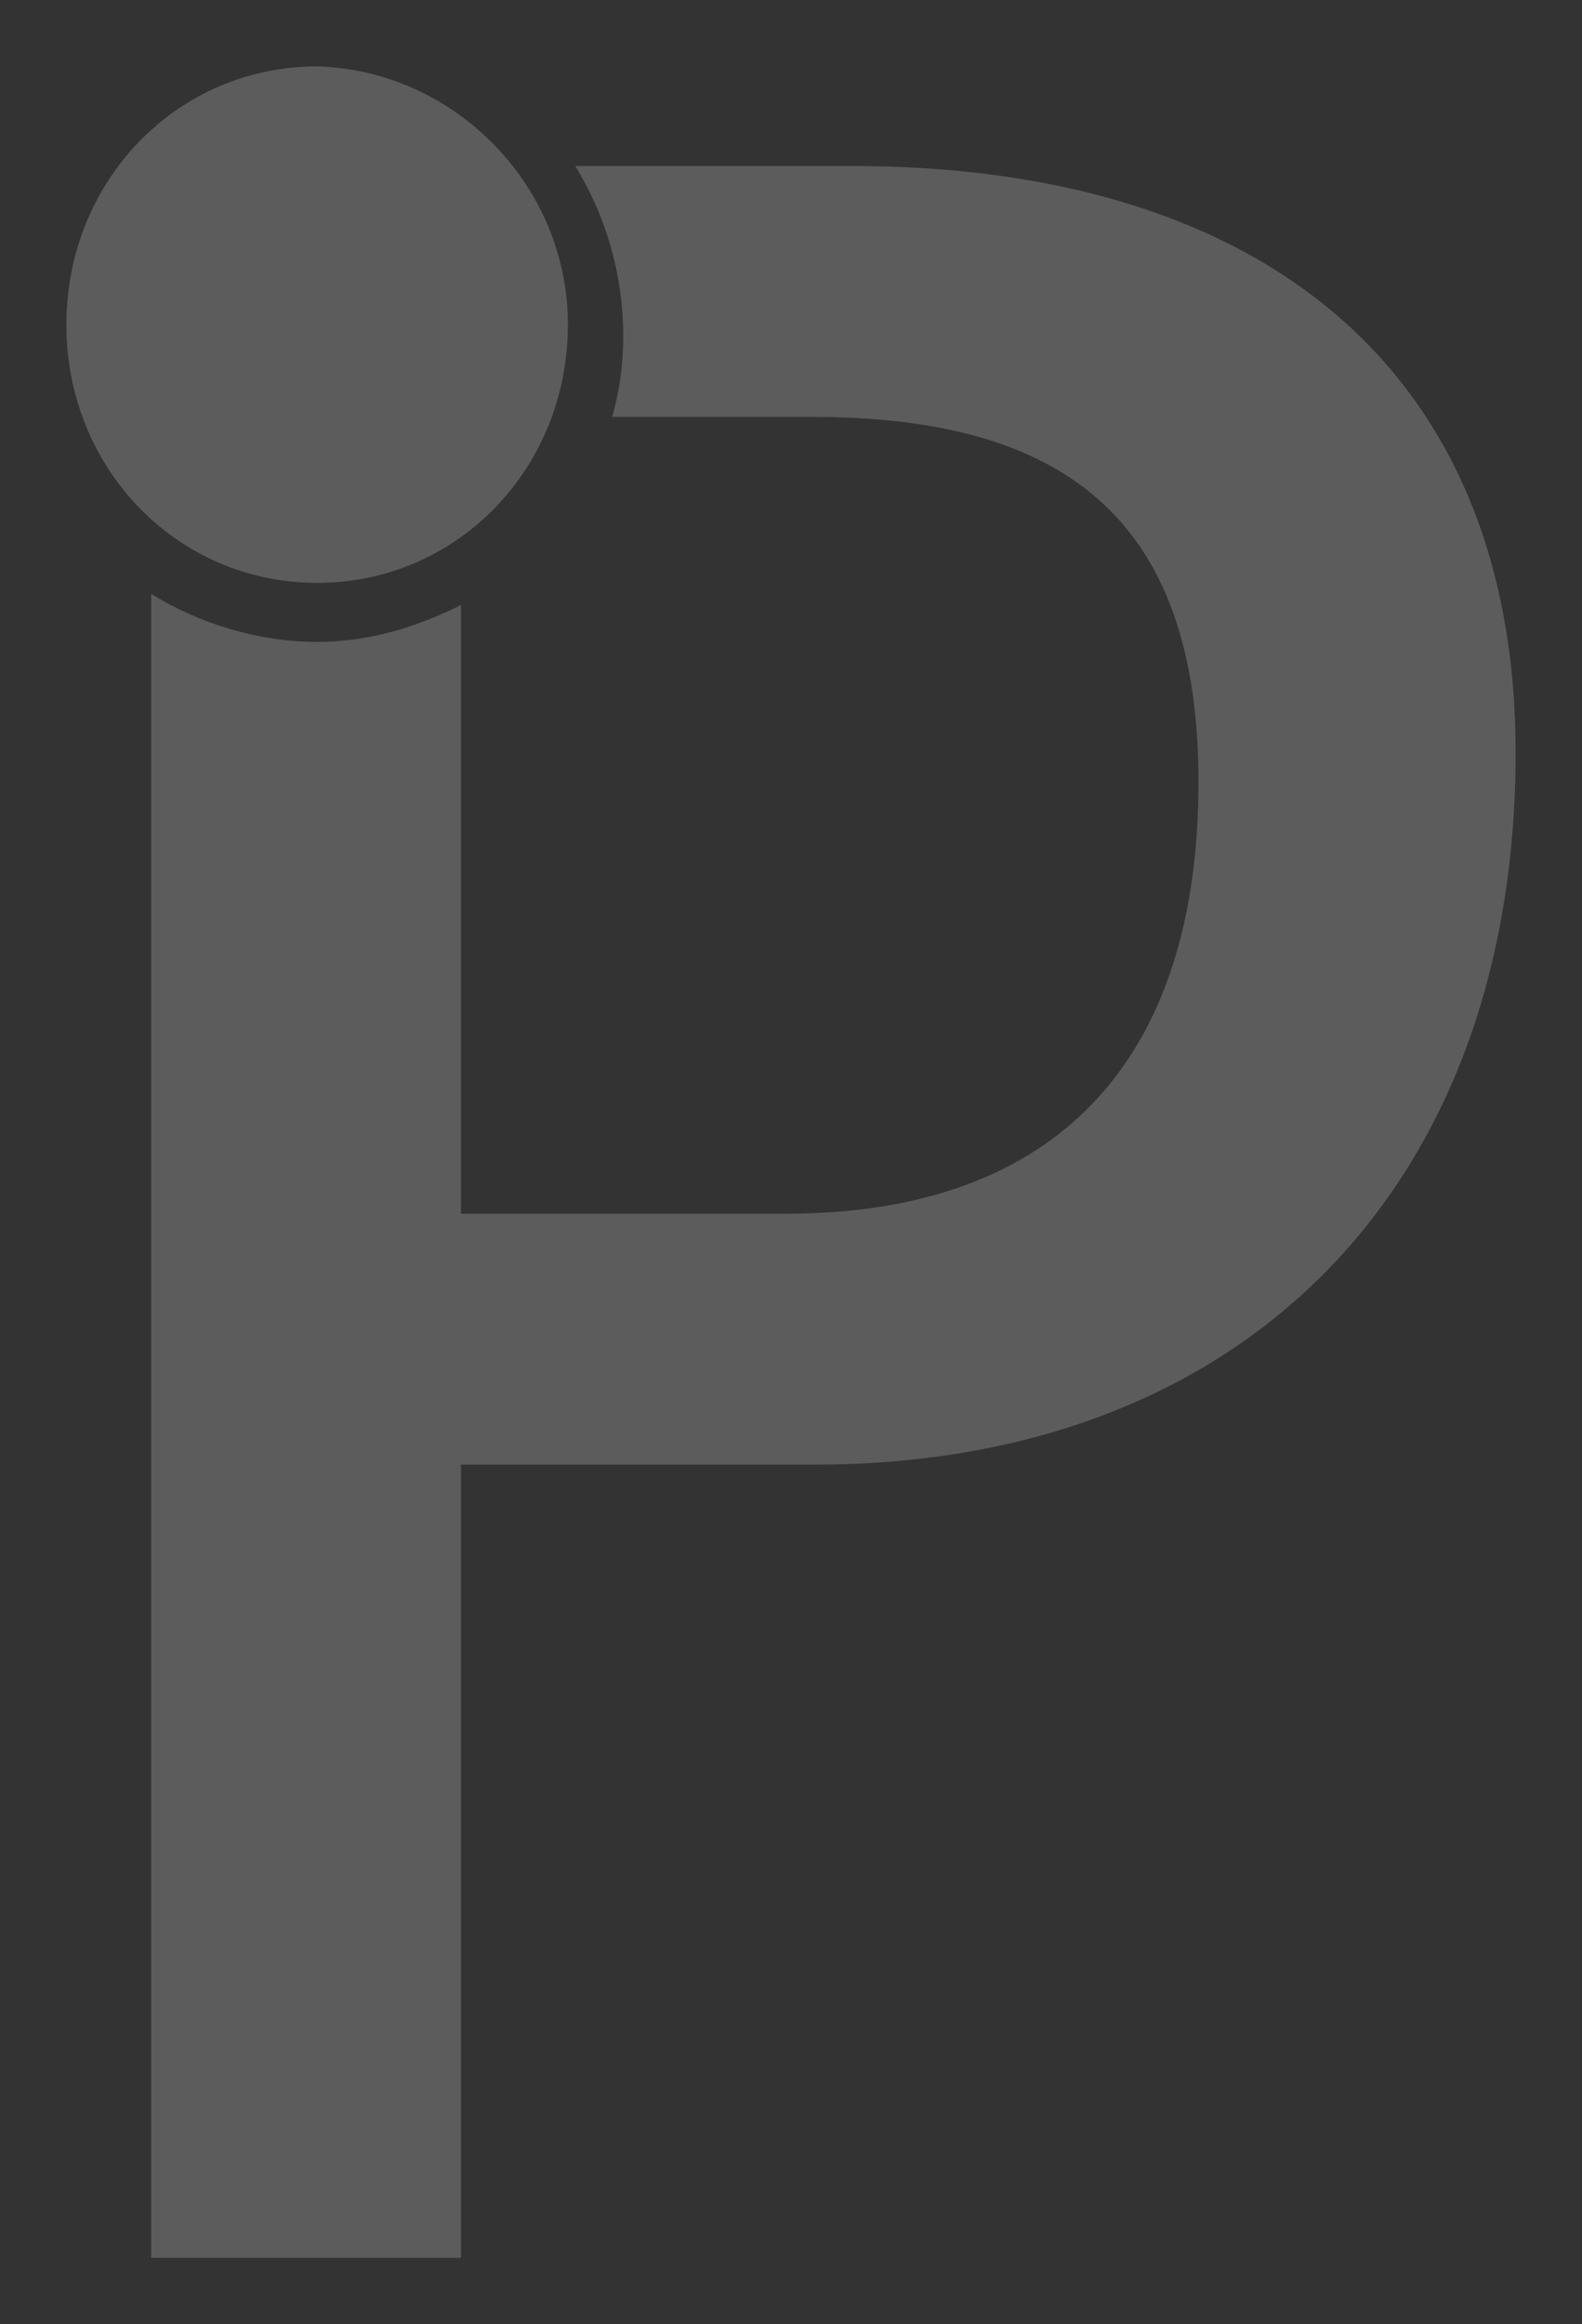 <?xml version="1.0" encoding="utf-8"?>
<!-- Generator: Adobe Illustrator 26.2.1, SVG Export Plug-In . SVG Version: 6.00 Build 0)  -->
<svg version="1.1" id="Layer_1" xmlns="http://www.w3.org/2000/svg" xmlns:xlink="http://www.w3.org/1999/xlink" x="0px" y="0px"
	 viewBox="0 0 42.9 63" style="enable-background:new 0 0 42.9 63;" xml:space="preserve">
<rect x="0" y="0" width="42.9" height="63" fill="#333333" stroke="none"/>
<style type="text/css">
	.st0{opacity:0.2;fill:none;}
	.st1{opacity:0.2;fill:#FFFFFF;}
</style>
<g>
	<path class="st0" d="M12.5,16.4v16.4h8.8c7.4,0,11.2-4.2,11.2-11.7c0-7.3-3.8-9.9-10.5-9.9h-5.4C16,13.5,14.5,15.3,12.5,16.4z"/>
	<path class="st1" d="M41.1,20.4c0-10.3-6.8-15.9-18-15.9h-7.5c0.8,1.3,1.3,2.9,1.3,4.6c0,0.8-0.1,1.5-0.3,2.2H22
		c6.8,0,10.5,2.7,10.5,9.9c0,7.5-3.8,11.7-11.2,11.7h-8.8V16.4c-1.2,0.6-2.5,1-3.9,1c-1.6,0-3.2-0.5-4.5-1.3v45.1h8.4V39.7h9.6
		C33.7,39.7,41.1,32.2,41.1,20.4z"/>
	<path class="st1" d="M15.4,8.8c0,3.9-3,7-6.8,7c-3.8,0-6.8-3.1-6.8-7c0-3.9,3-7,6.8-7C12.3,1.9,15.4,5,15.4,8.8z"/>
</g>
</svg>
